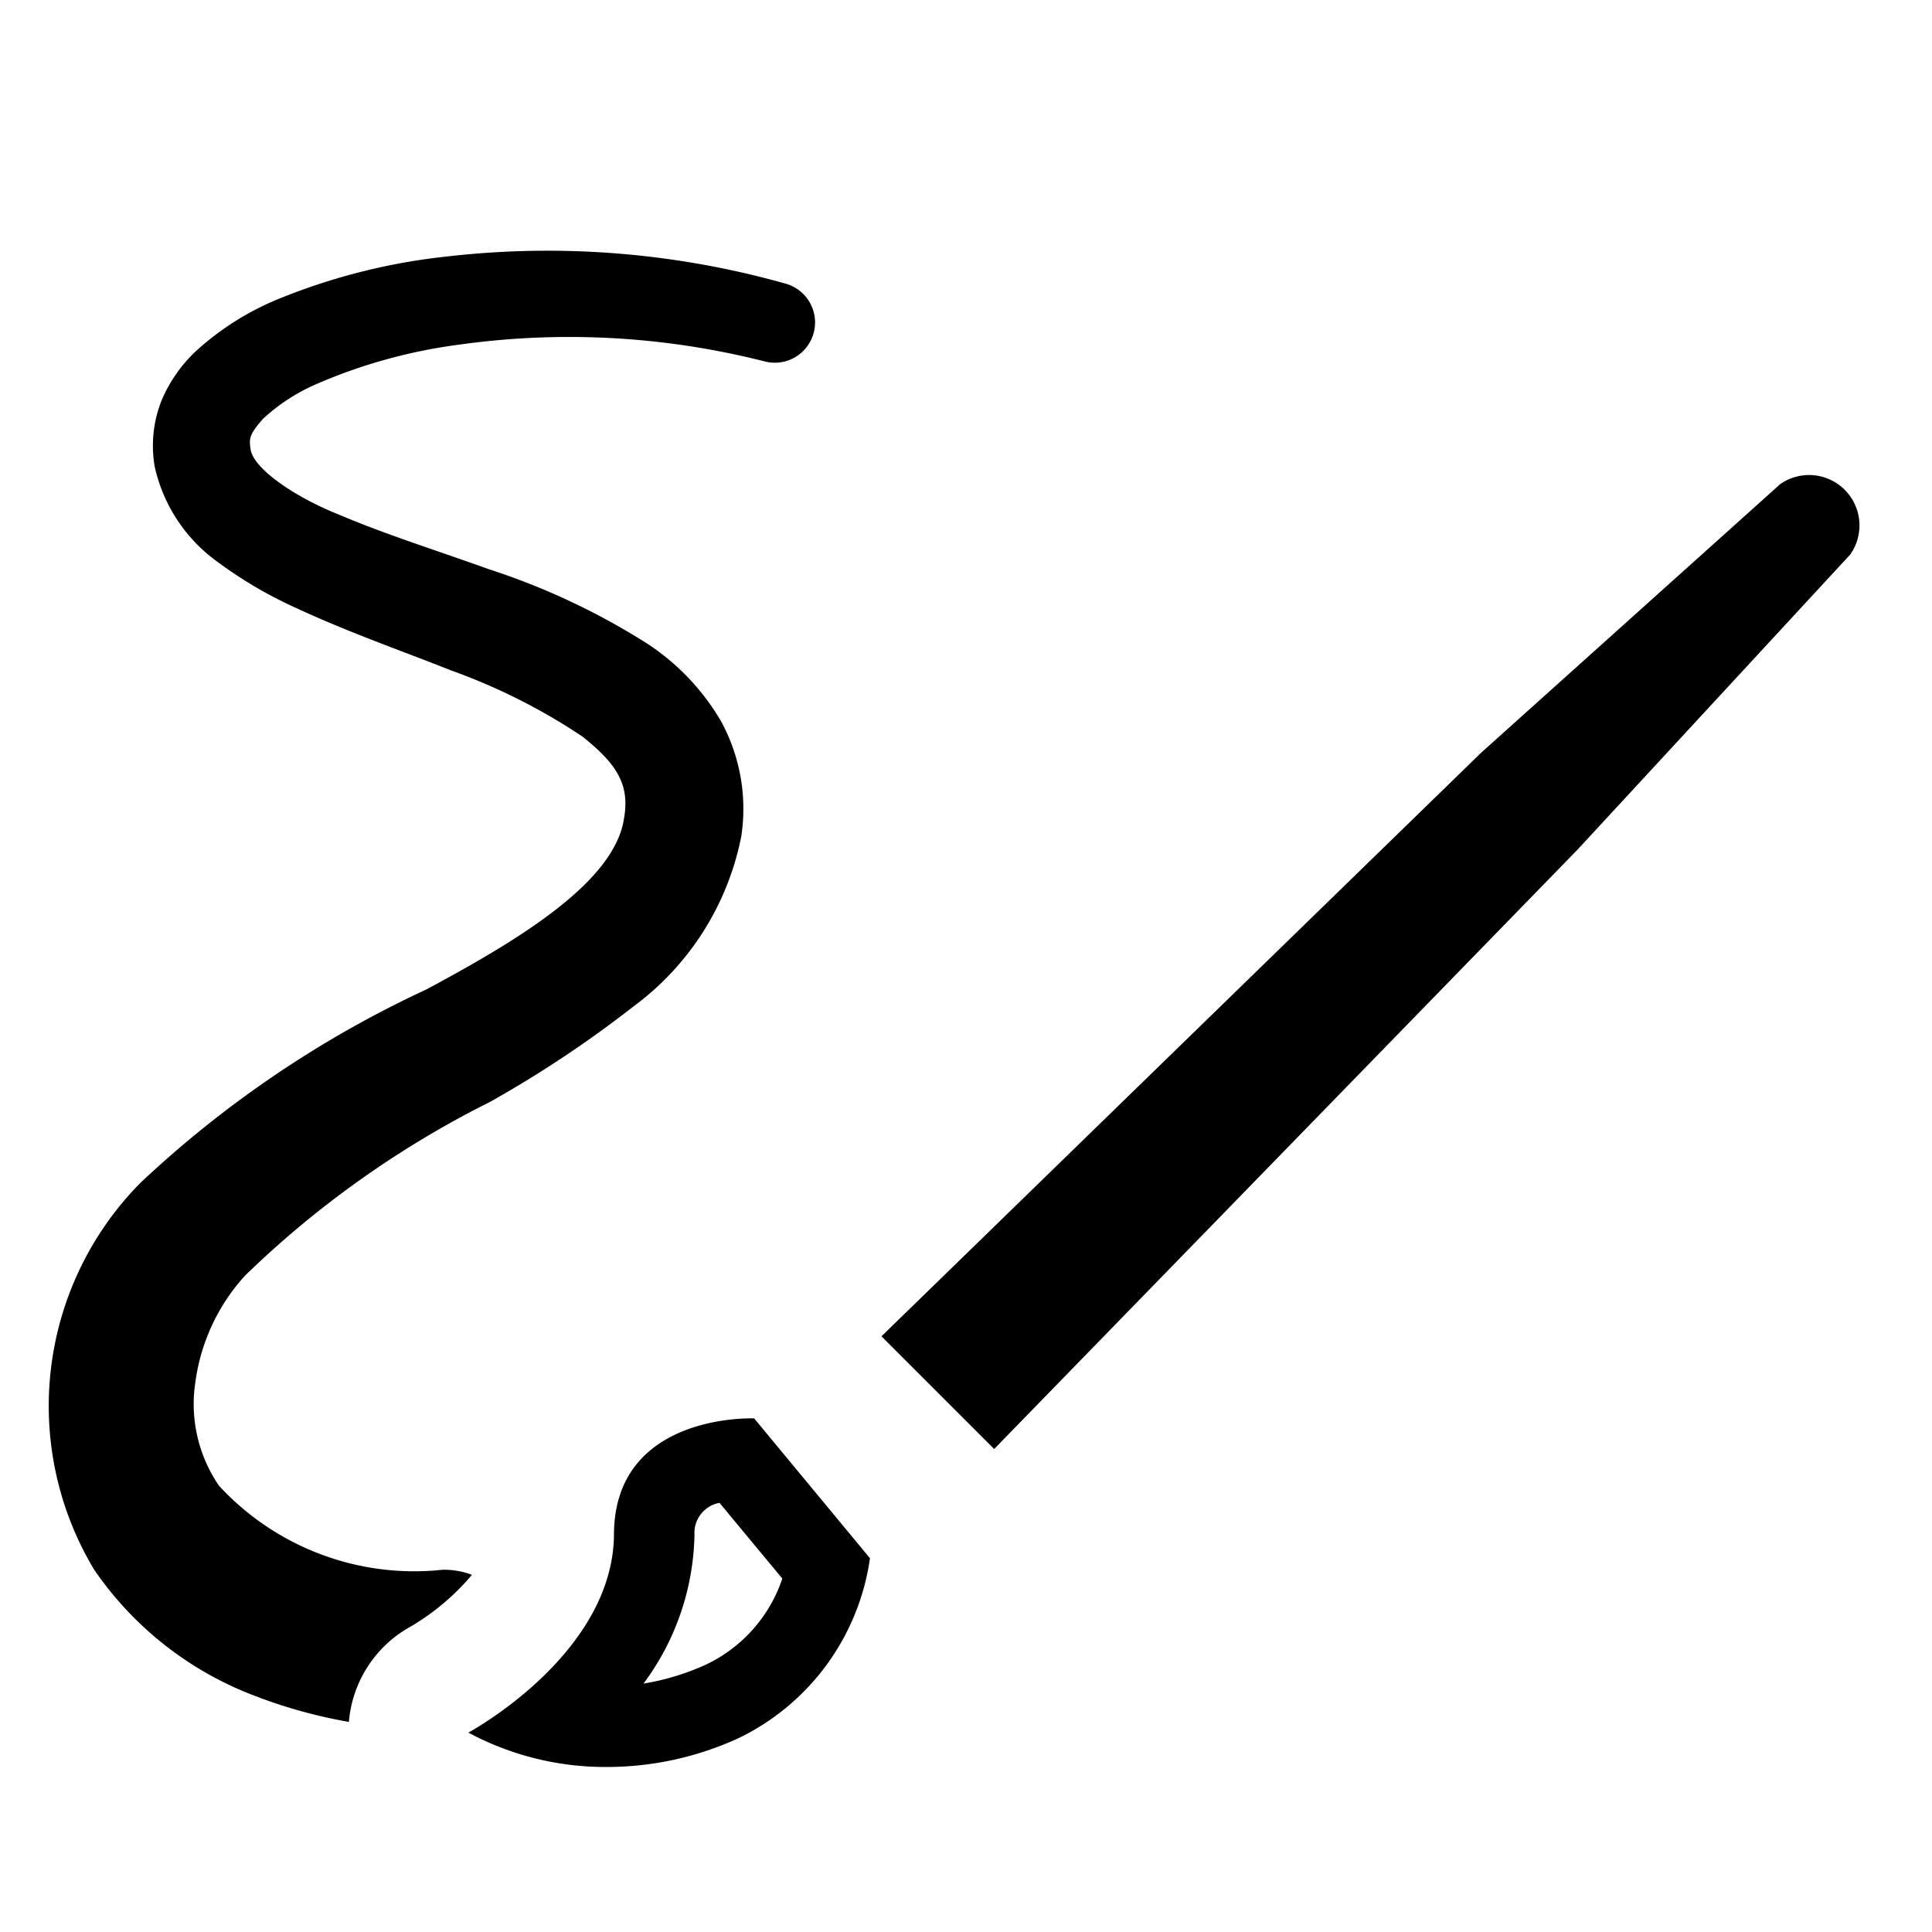 <?xml version="1.0" encoding="utf-8"?><!-- Uploaded to: SVG Repo, www.svgrepo.com, Generator: SVG Repo Mixer Tools -->
<svg width="800px" height="800px" viewBox="0 0 24 24" xmlns="http://www.w3.org/2000/svg"><path d="M4.334 21.39a6.166 6.166 0 0 1-1.151-.317 4.233 4.233 0 0 1-2.014-1.575 3.945 3.945 0 0 1 .575-4.804 13.407 13.407 0 0 1 3.549-2.401c1.133-.607 2.337-1.328 2.458-2.122.073-.41-.072-.67-.52-1.024a7.441 7.441 0 0 0-1.631-.82c-.61-.243-1.249-.463-1.903-.766a5.268 5.268 0 0 1-.99-.578 1.985 1.985 0 0 1-.786-1.19 1.525 1.525 0 0 1 .09-.828 1.803 1.803 0 0 1 .426-.606 3.477 3.477 0 0 1 1.022-.645 7.69 7.69 0 0 1 2.105-.529 10.898 10.898 0 0 1 4.193.338.5.5 0 0 1-.265.965 9.856 9.856 0 0 0-3.786-.207 6.592 6.592 0 0 0-1.775.49 2.352 2.352 0 0 0-.665.433c-.164.187-.174.241-.154.37.023.236.537.597 1.107.822.572.244 1.21.443 1.854.675a8.645 8.645 0 0 1 1.979.932 2.905 2.905 0 0 1 .907.96 2.275 2.275 0 0 1 .25 1.423 3.454 3.454 0 0 1-1.347 2.122 14.096 14.096 0 0 1-1.778 1.182 12.174 12.174 0 0 0-3.041 2.157 2.45 2.45 0 0 0-.617 1.33 1.794 1.794 0 0 0 .295 1.28A3.3 3.3 0 0 0 5.5 19.5a.99.99 0 0 1 .363.063 2.958 2.958 0 0 1-.755.639 1.493 1.493 0 0 0-.774 1.189zM22.11 6.018L18.4 9.35l-7.45 7.25 1.4 1.4 7.25-7.449 3.383-3.661a.626.626 0 0 0-.873-.873zM9.368 17.619l1.439 1.738a2.94 2.94 0 0 1-1.63 2.234 3.92 3.92 0 0 1-1.626.359 3.598 3.598 0 0 1-1.733-.427s1.8-.968 1.809-2.464c.006-1.38 1.451-1.44 1.703-1.44zm.35 1.99l-.78-.94a.379.379 0 0 0-.311.395 3.191 3.191 0 0 1-.633 1.85 3.042 3.042 0 0 0 .772-.234 1.823 1.823 0 0 0 .952-1.07z"/><path fill="none" d="M0 0h24v24H0z"/></svg>